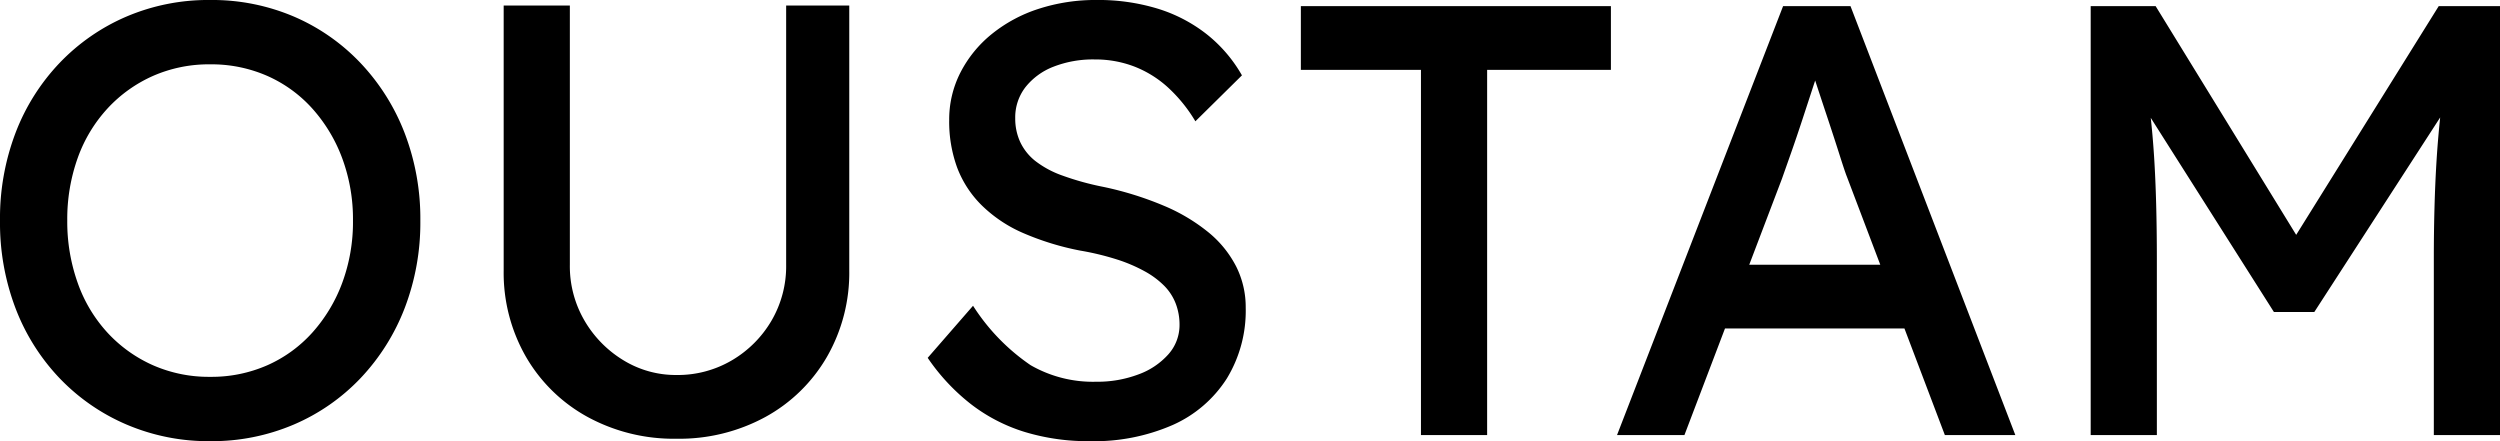 <svg xmlns="http://www.w3.org/2000/svg" width="142.8" height="25.2" viewBox="0 0 142.8 25.2"><path d="M13.685.35A11.918,11.918,0,0,1,8.908-.6,11.6,11.6,0,0,1,5.093-3.237a11.972,11.972,0,0,1-2.52-3.99A13.73,13.73,0,0,1,1.68-12.25a13.73,13.73,0,0,1,.892-5.023,11.972,11.972,0,0,1,2.52-3.99,11.6,11.6,0,0,1,3.815-2.642,11.918,11.918,0,0,1,4.778-.945,11.918,11.918,0,0,1,4.778.945,11.48,11.48,0,0,1,3.815,2.66,12.168,12.168,0,0,1,2.52,4.008,13.631,13.631,0,0,1,.892,4.988A13.631,13.631,0,0,1,24.8-7.263a12.168,12.168,0,0,1-2.52,4.008A11.48,11.48,0,0,1,18.463-.6,11.918,11.918,0,0,1,13.685.35Zm0-3.675a7.927,7.927,0,0,0,3.272-.665A7.578,7.578,0,0,0,19.53-5.863a8.864,8.864,0,0,0,1.7-2.835,10.008,10.008,0,0,0,.612-3.553,10.008,10.008,0,0,0-.612-3.552,8.864,8.864,0,0,0-1.7-2.835,7.578,7.578,0,0,0-2.573-1.872,7.927,7.927,0,0,0-3.272-.665,7.927,7.927,0,0,0-3.273.665,7.876,7.876,0,0,0-2.59,1.855,8.271,8.271,0,0,0-1.7,2.818,10.379,10.379,0,0,0-.6,3.587,10.421,10.421,0,0,0,.6,3.57,8.239,8.239,0,0,0,1.7,2.835,7.876,7.876,0,0,0,2.59,1.855A7.927,7.927,0,0,0,13.685-3.325ZM40.32.21a10.285,10.285,0,0,1-5.075-1.243,9.118,9.118,0,0,1-3.518-3.43A9.637,9.637,0,0,1,30.45-9.415v-15.12h3.78V-9.73a6.162,6.162,0,0,0,.84,3.2A6.437,6.437,0,0,0,37.293-4.27a5.721,5.721,0,0,0,3.027.84,6.1,6.1,0,0,0,3.168-.84,6.342,6.342,0,0,0,2.257-2.258,6.162,6.162,0,0,0,.84-3.2V-24.535H50.19v15.12a9.637,9.637,0,0,1-1.278,4.953A9.118,9.118,0,0,1,45.4-1.033,10.285,10.285,0,0,1,40.32.21ZM63.91.35a12.443,12.443,0,0,1-3.693-.525,9.672,9.672,0,0,1-3.08-1.593A11.656,11.656,0,0,1,54.67-4.41l2.59-2.975A11.742,11.742,0,0,0,60.55-3.99a7.144,7.144,0,0,0,3.745.945,6.641,6.641,0,0,0,2.415-.42A4.2,4.2,0,0,0,68.425-4.62a2.508,2.508,0,0,0,.63-1.68,3.361,3.361,0,0,0-.21-1.19A2.95,2.95,0,0,0,68.2-8.505a4.839,4.839,0,0,0-1.12-.84,8.826,8.826,0,0,0-1.592-.682,15.44,15.44,0,0,0-2.1-.508,15.653,15.653,0,0,1-3.29-1.015,7.8,7.8,0,0,1-2.345-1.575,6.021,6.021,0,0,1-1.4-2.152,7.646,7.646,0,0,1-.455-2.712,5.886,5.886,0,0,1,.648-2.73,6.83,6.83,0,0,1,1.785-2.187A8.3,8.3,0,0,1,61-24.343a10.562,10.562,0,0,1,3.325-.508,11.621,11.621,0,0,1,3.465.49,8.639,8.639,0,0,1,2.8,1.452,8.111,8.111,0,0,1,2.03,2.363l-2.66,2.625a8.547,8.547,0,0,0-1.575-1.943,6.156,6.156,0,0,0-1.925-1.19,6.2,6.2,0,0,0-2.24-.4,6.2,6.2,0,0,0-2.38.42,3.77,3.77,0,0,0-1.593,1.172,2.82,2.82,0,0,0-.577,1.767,3.2,3.2,0,0,0,.28,1.348,3.024,3.024,0,0,0,.858,1.085,5.518,5.518,0,0,0,1.557.84,15.782,15.782,0,0,0,2.345.648,18.867,18.867,0,0,1,3.43,1.068A10.358,10.358,0,0,1,70.7-11.585a6.119,6.119,0,0,1,1.592,1.96,5.17,5.17,0,0,1,.543,2.345A7.433,7.433,0,0,1,71.75-3.22,7.064,7.064,0,0,1,68.67-.577,11.212,11.212,0,0,1,63.91.35ZM82.845,0V-20.86h-6.86V-24.5h17.71v3.64h-7.07V0Zm11.2,0,9.485-24.5h3.85L116.795,0H112.77l-5.6-14.77q-.1-.245-.4-1.19t-.683-2.1q-.385-1.155-.7-2.117t-.42-1.243l.805-.035q-.21.6-.507,1.5l-.63,1.925q-.333,1.015-.647,1.908l-.525,1.488L97.895,0Zm4.2-6.09,1.4-3.64h11.13l1.61,3.64ZM121.1,0V-24.5h3.71l8.925,14.525-1.785-.035,9.03-14.49h3.5V0H140.7V-10.045q0-3.15.158-5.67t.542-5.005l.49,1.3-8.015,12.39h-2.31l-7.77-12.25.385-1.435q.385,2.345.542,4.813t.158,5.863V0Z" transform="translate(-1.68 24.85)"/></svg>